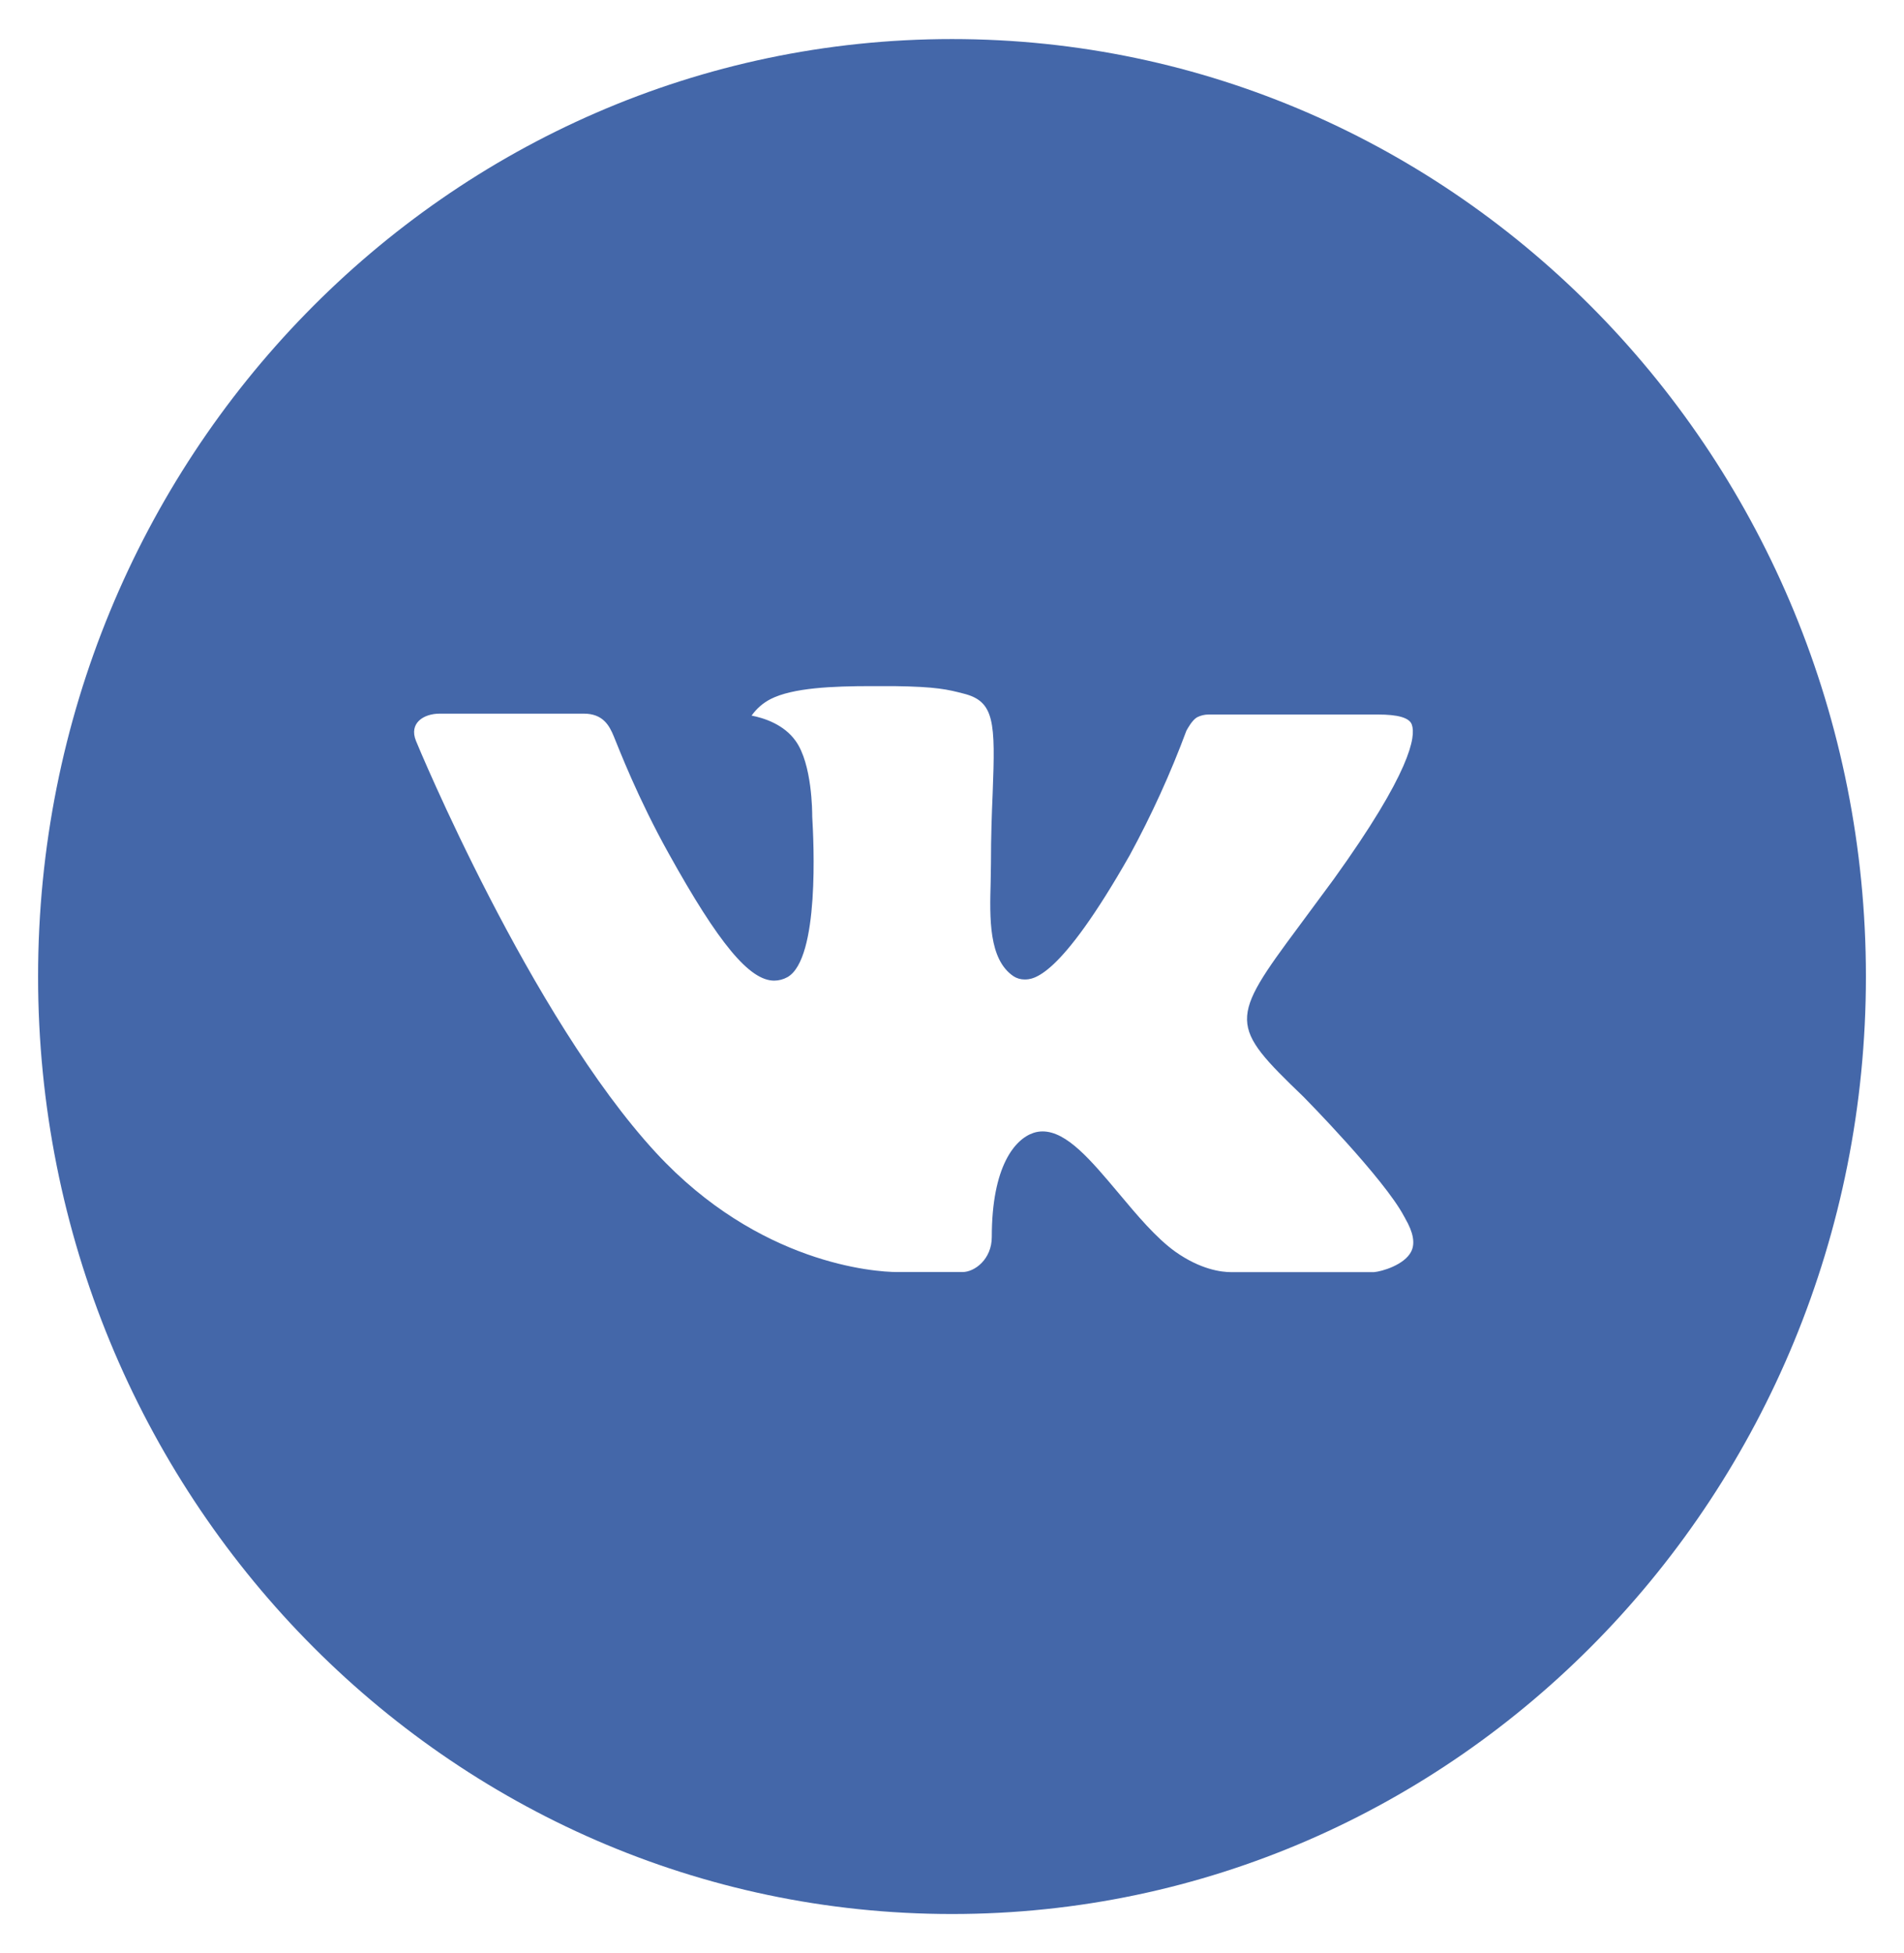 <svg width="39" height="40" viewBox="0 0 39 40" fill="none" xmlns="http://www.w3.org/2000/svg">
<g clip-path="url(#clip0_44_524)">
<path d="M19.5 0.8C9.161 0.8 0.78 9.396 0.78 20C0.78 30.604 9.161 39.2 19.5 39.2C29.839 39.2 38.22 30.604 38.22 20C38.22 9.396 29.839 0.8 19.5 0.8ZM26.699 22.462C26.699 22.462 28.355 24.138 28.762 24.916C28.774 24.932 28.78 24.948 28.784 24.956C28.95 25.242 28.989 25.464 28.907 25.63C28.77 25.906 28.302 26.042 28.142 26.054H25.217C25.015 26.054 24.59 26 24.075 25.636C23.679 25.352 23.289 24.886 22.909 24.432C22.341 23.756 21.85 23.172 21.355 23.172C21.292 23.172 21.229 23.182 21.169 23.202C20.795 23.326 20.315 23.874 20.315 25.334C20.315 25.79 19.964 26.052 19.716 26.052H18.377C17.921 26.052 15.543 25.888 13.438 23.61C10.86 20.82 8.539 15.224 8.52 15.172C8.373 14.81 8.676 14.616 9.005 14.616H11.959C12.353 14.616 12.482 14.862 12.572 15.08C12.677 15.334 13.063 16.344 13.697 17.48C14.725 19.332 15.354 20.084 15.859 20.084C15.954 20.083 16.047 20.058 16.13 20.012C16.79 19.636 16.667 17.226 16.637 16.726C16.637 16.632 16.636 15.648 16.298 15.176C16.056 14.834 15.645 14.704 15.395 14.656C15.496 14.513 15.629 14.397 15.783 14.318C16.236 14.086 17.051 14.052 17.86 14.052H18.311C19.188 14.064 19.414 14.122 19.732 14.204C20.376 14.362 20.389 14.788 20.333 16.246C20.315 16.66 20.298 17.128 20.298 17.68C20.298 17.8 20.292 17.928 20.292 18.064C20.272 18.806 20.249 19.648 20.76 19.994C20.826 20.037 20.903 20.059 20.982 20.06C21.16 20.06 21.694 20.06 23.141 17.514C23.587 16.694 23.975 15.843 24.301 14.966C24.33 14.914 24.416 14.754 24.517 14.692C24.592 14.653 24.675 14.633 24.759 14.634H28.232C28.61 14.634 28.87 14.692 28.919 14.842C29.004 15.08 28.903 15.806 27.318 18.008L26.61 18.966C25.173 20.898 25.173 20.996 26.699 22.462Z" fill="#4467A9"/>
</g>
<defs>
<clipPath id="clip0_44_524">
<rect width="39" height="40" fill="white"/>
</clipPath>
</defs>
</svg>
